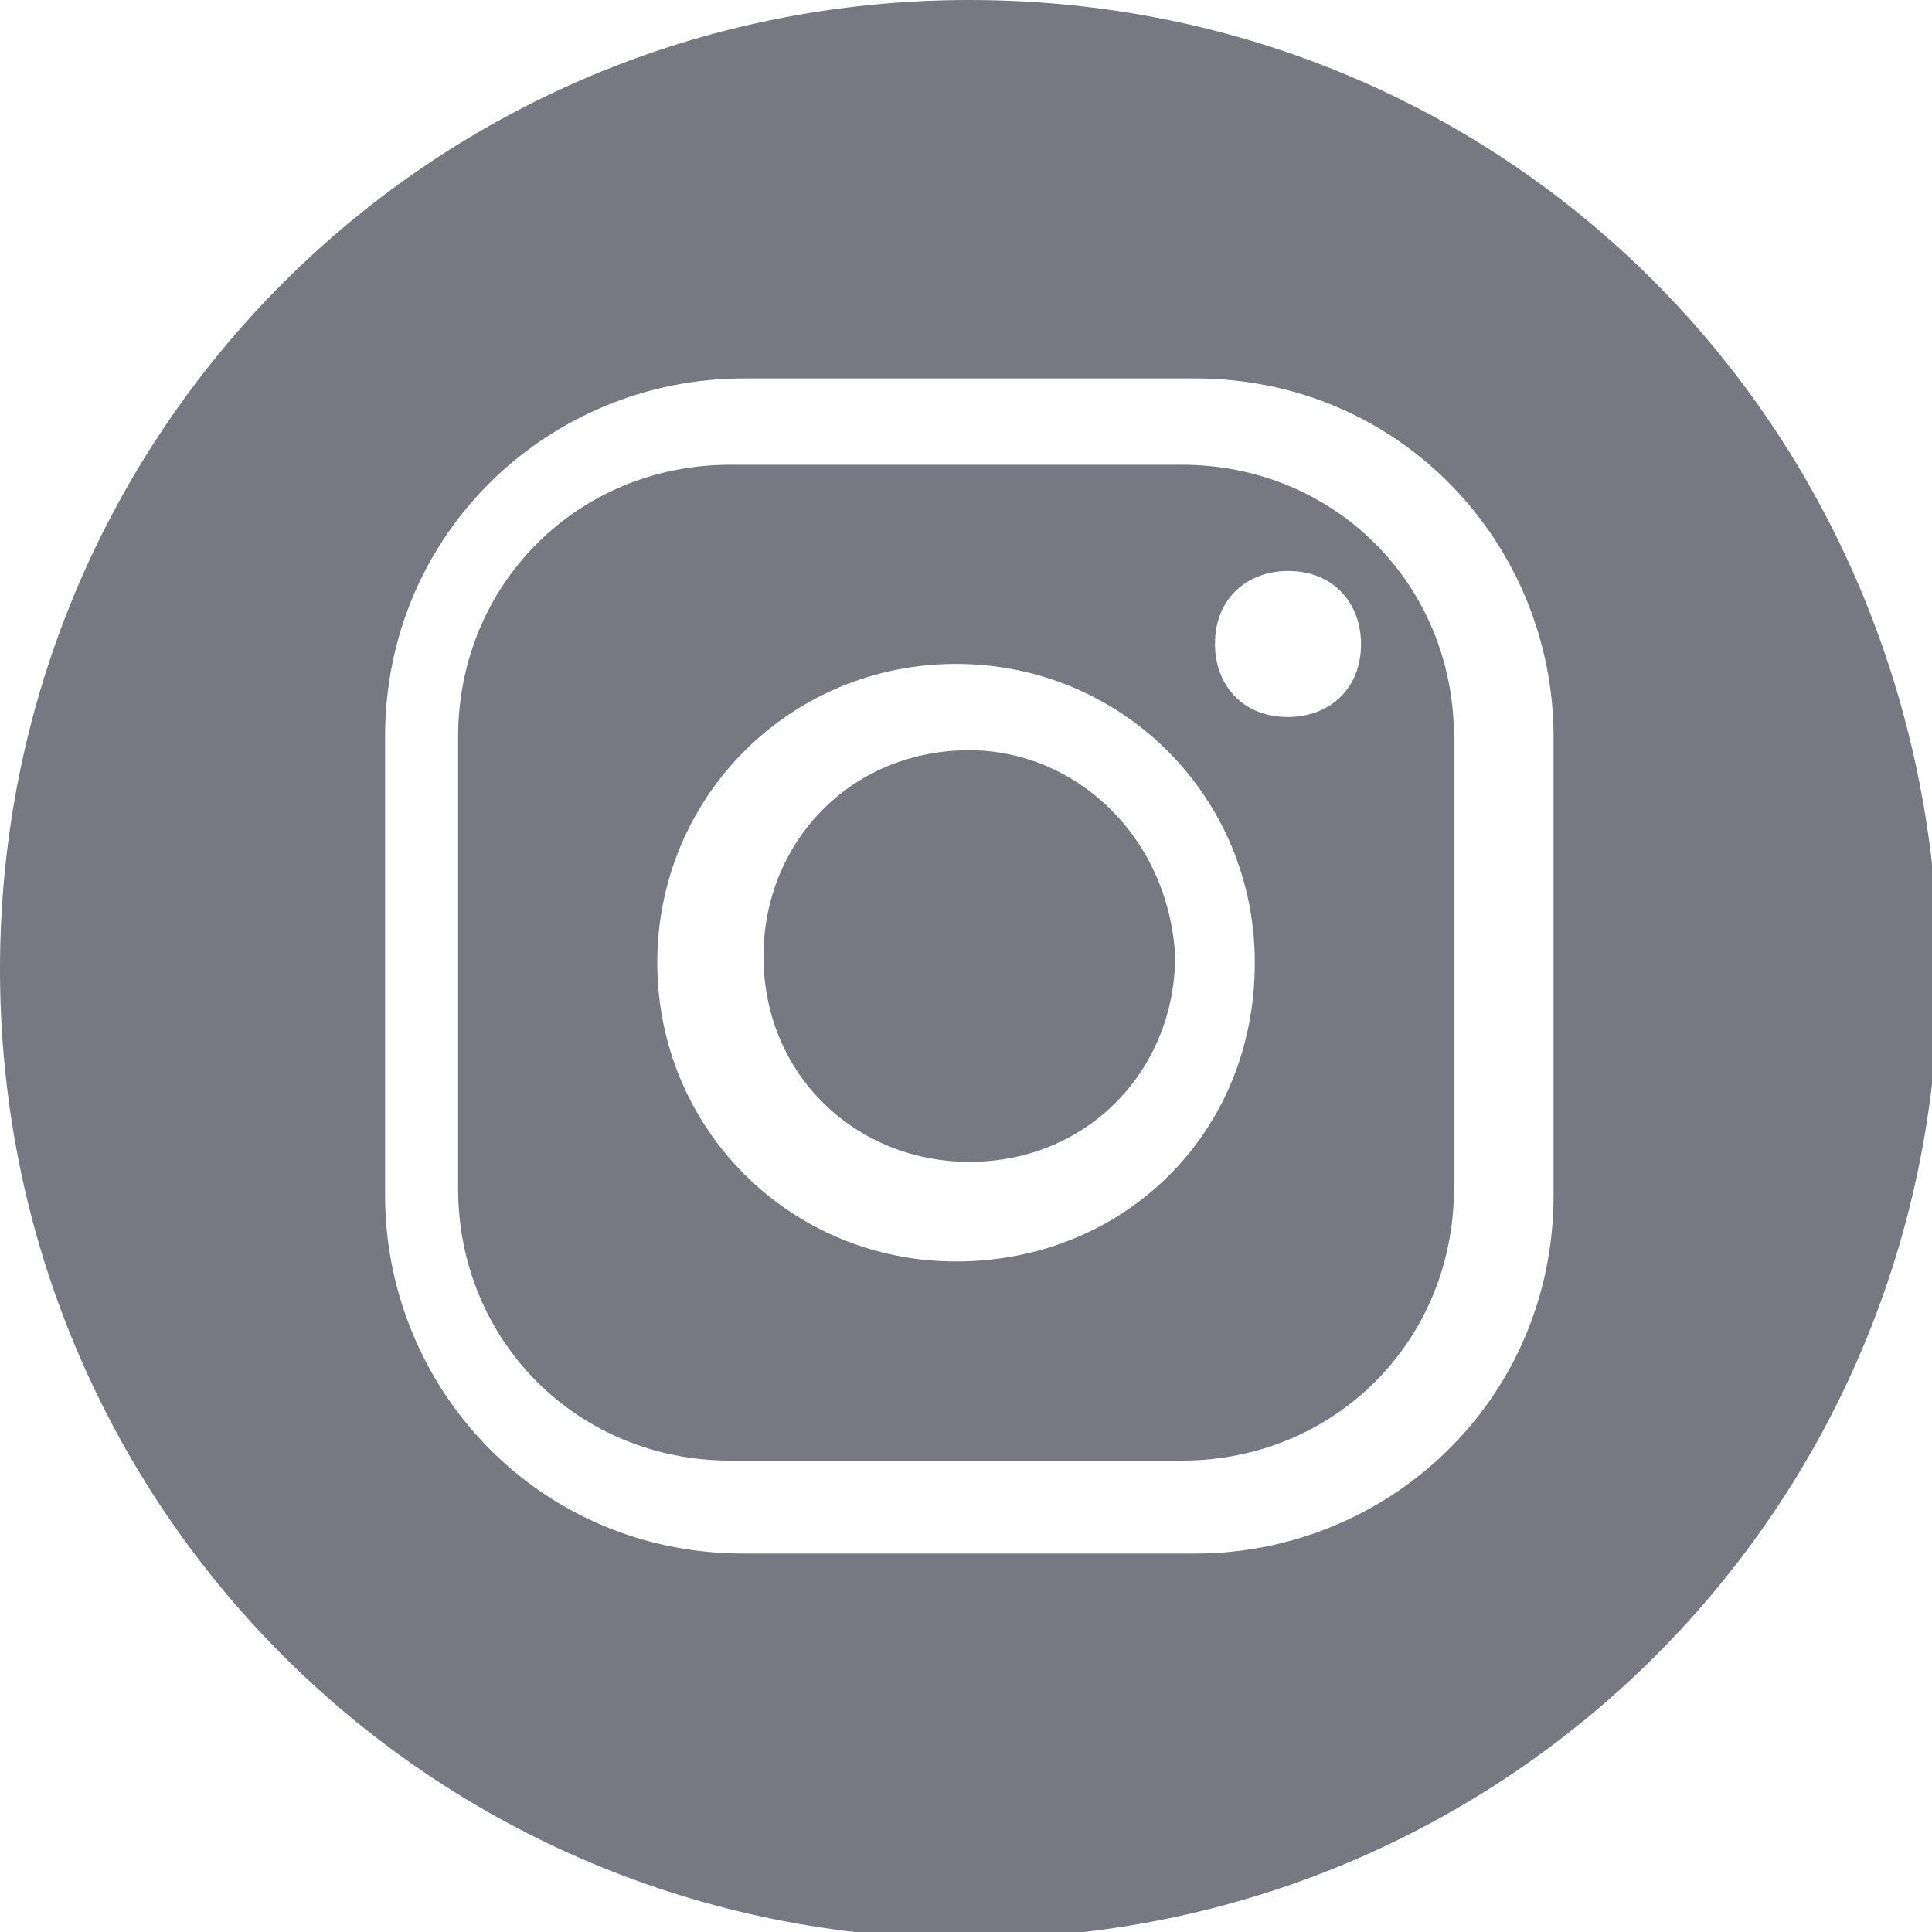 <svg version="1.1" id="Camada_1" xmlns="http://www.w3.org/2000/svg" x="0" y="0" viewBox="-290 382.9 29.1 29.1" xml:space="preserve"><style>.st0{fill:#777882}</style><g id="Layer_x0020_1"><path class="st0" d="M-270.6 393.7c-.7 0-1.1-.5-1.1-1.1 0-.7.5-1.1 1.1-1.1.7 0 1.1.5 1.1 1.1 0 .7-.5 1.1-1.1 1.1zm-5 8.2c-2.5 0-4.5-2-4.5-4.5s2-4.5 4.5-4.5 4.5 2 4.5 4.5c0 2.6-2 4.5-4.5 4.5zm3.4-12h-6.8c-2.3 0-4.1 1.8-4.1 4.1v6.8c0 2.3 1.8 4.1 4.1 4.1h6.8c2.3 0 4.1-1.8 4.1-4.1V394c0-2.3-1.8-4.1-4.1-4.1z"/><path class="st0" d="M-275.4 394.2c-1.8 0-3.1 1.4-3.1 3.1 0 1.8 1.4 3.1 3.1 3.1 1.8 0 3.1-1.4 3.1-3.1-.1-1.8-1.5-3.1-3.1-3.1z"/><path class="st0" d="M-266.6 400.9c0 3.1-2.5 5.4-5.4 5.4h-6.8c-3.1 0-5.4-2.5-5.4-5.4V394c0-3.1 2.5-5.4 5.4-5.4h6.8c3.1 0 5.4 2.5 5.4 5.4v6.9zm-8.8-18c-8.1 0-14.6 6.5-14.6 14.6s6.5 14.6 14.6 14.6 14.6-6.5 14.6-14.6c-.1-8.2-6.5-14.6-14.6-14.6z"/></g></svg>